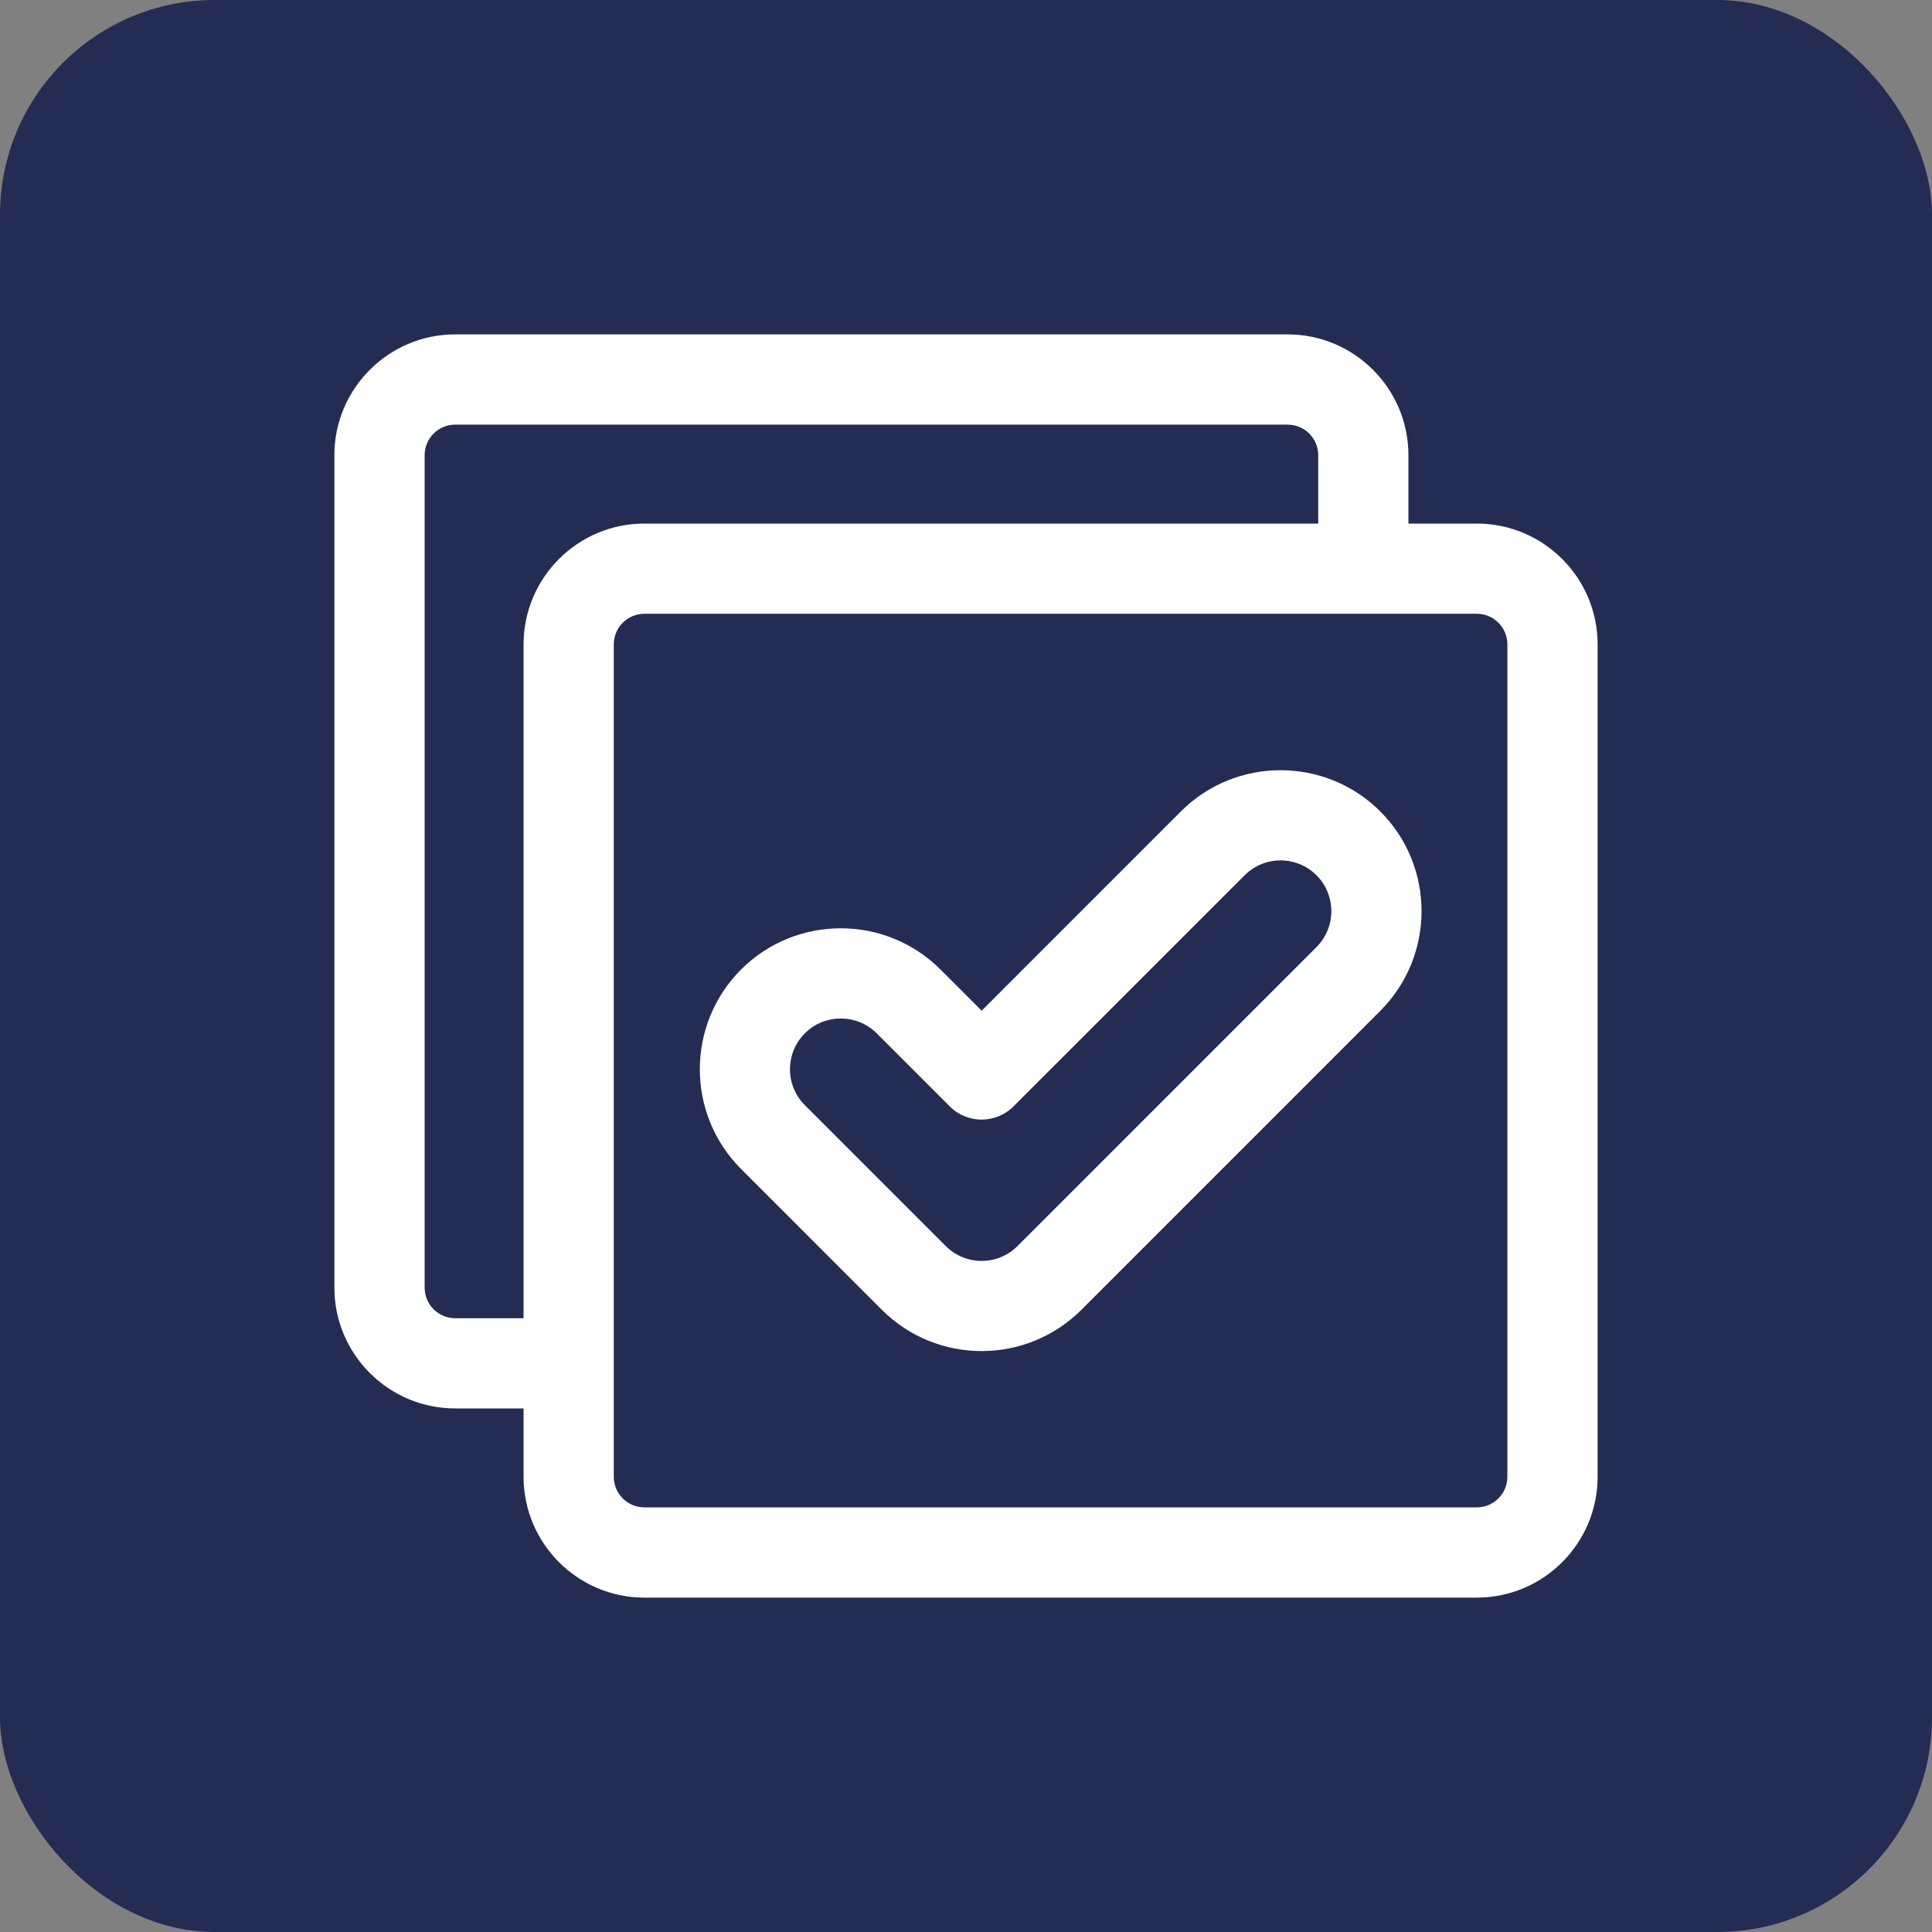 <svg width="52" height="52" viewBox="0 0 52 52" fill="none" xmlns="http://www.w3.org/2000/svg">
<rect x="0" y="0" width="52" height="52" fill="#808080" stroke="none"/>
<rect width="52" height="52" rx="5.778" fill="#252C53"/>
<path d="M39.748 14.092H37.908V12.252C37.908 10.459 36.45 9 34.657 9H12.252C10.459 9 9 10.459 9 12.252V34.657C9 36.45 10.459 37.908 12.252 37.908H14.092V39.748C14.092 41.541 15.55 43 17.343 43H39.748C41.541 43 43 41.541 43 39.748V17.343C43 15.55 41.541 14.092 39.748 14.092ZM40.571 39.748C40.571 40.203 40.203 40.571 39.748 40.571H17.343C16.889 40.571 16.52 40.203 16.52 39.748V17.343C16.52 16.889 16.889 16.52 17.343 16.52H39.748C40.203 16.52 40.571 16.889 40.571 17.343V39.748ZM11.429 34.657V12.252C11.429 11.797 11.797 11.429 12.252 11.429H34.657C35.111 11.429 35.48 11.797 35.48 12.252V14.092H17.343C15.55 14.092 14.092 15.55 14.092 17.343V35.48H12.252C11.797 35.48 11.429 35.111 11.429 34.657Z" fill="white"/>
<path d="M37.151 21.84C35.671 20.362 33.263 20.359 31.783 21.84L26.421 27.203L25.313 26.095C23.833 24.615 21.426 24.615 19.946 26.095C18.466 27.575 18.466 29.983 19.946 31.463L23.737 35.255C24.477 35.994 25.448 36.364 26.421 36.364C27.393 36.364 28.364 35.994 29.104 35.255L37.151 27.207C38.631 25.727 38.631 23.32 37.151 21.84ZM27.387 33.537C26.853 34.071 25.988 34.071 25.454 33.537L21.663 29.746C21.129 29.213 21.129 28.346 21.663 27.812C21.93 27.545 22.28 27.413 22.629 27.413C22.979 27.413 23.329 27.545 23.596 27.812L25.562 29.778C26.036 30.253 26.805 30.253 27.279 29.778L33.5 23.558C34.035 23.023 34.901 23.025 35.434 23.558C35.966 24.09 35.966 24.958 35.434 25.49L27.387 33.537Z" fill="white"/>
</svg>
